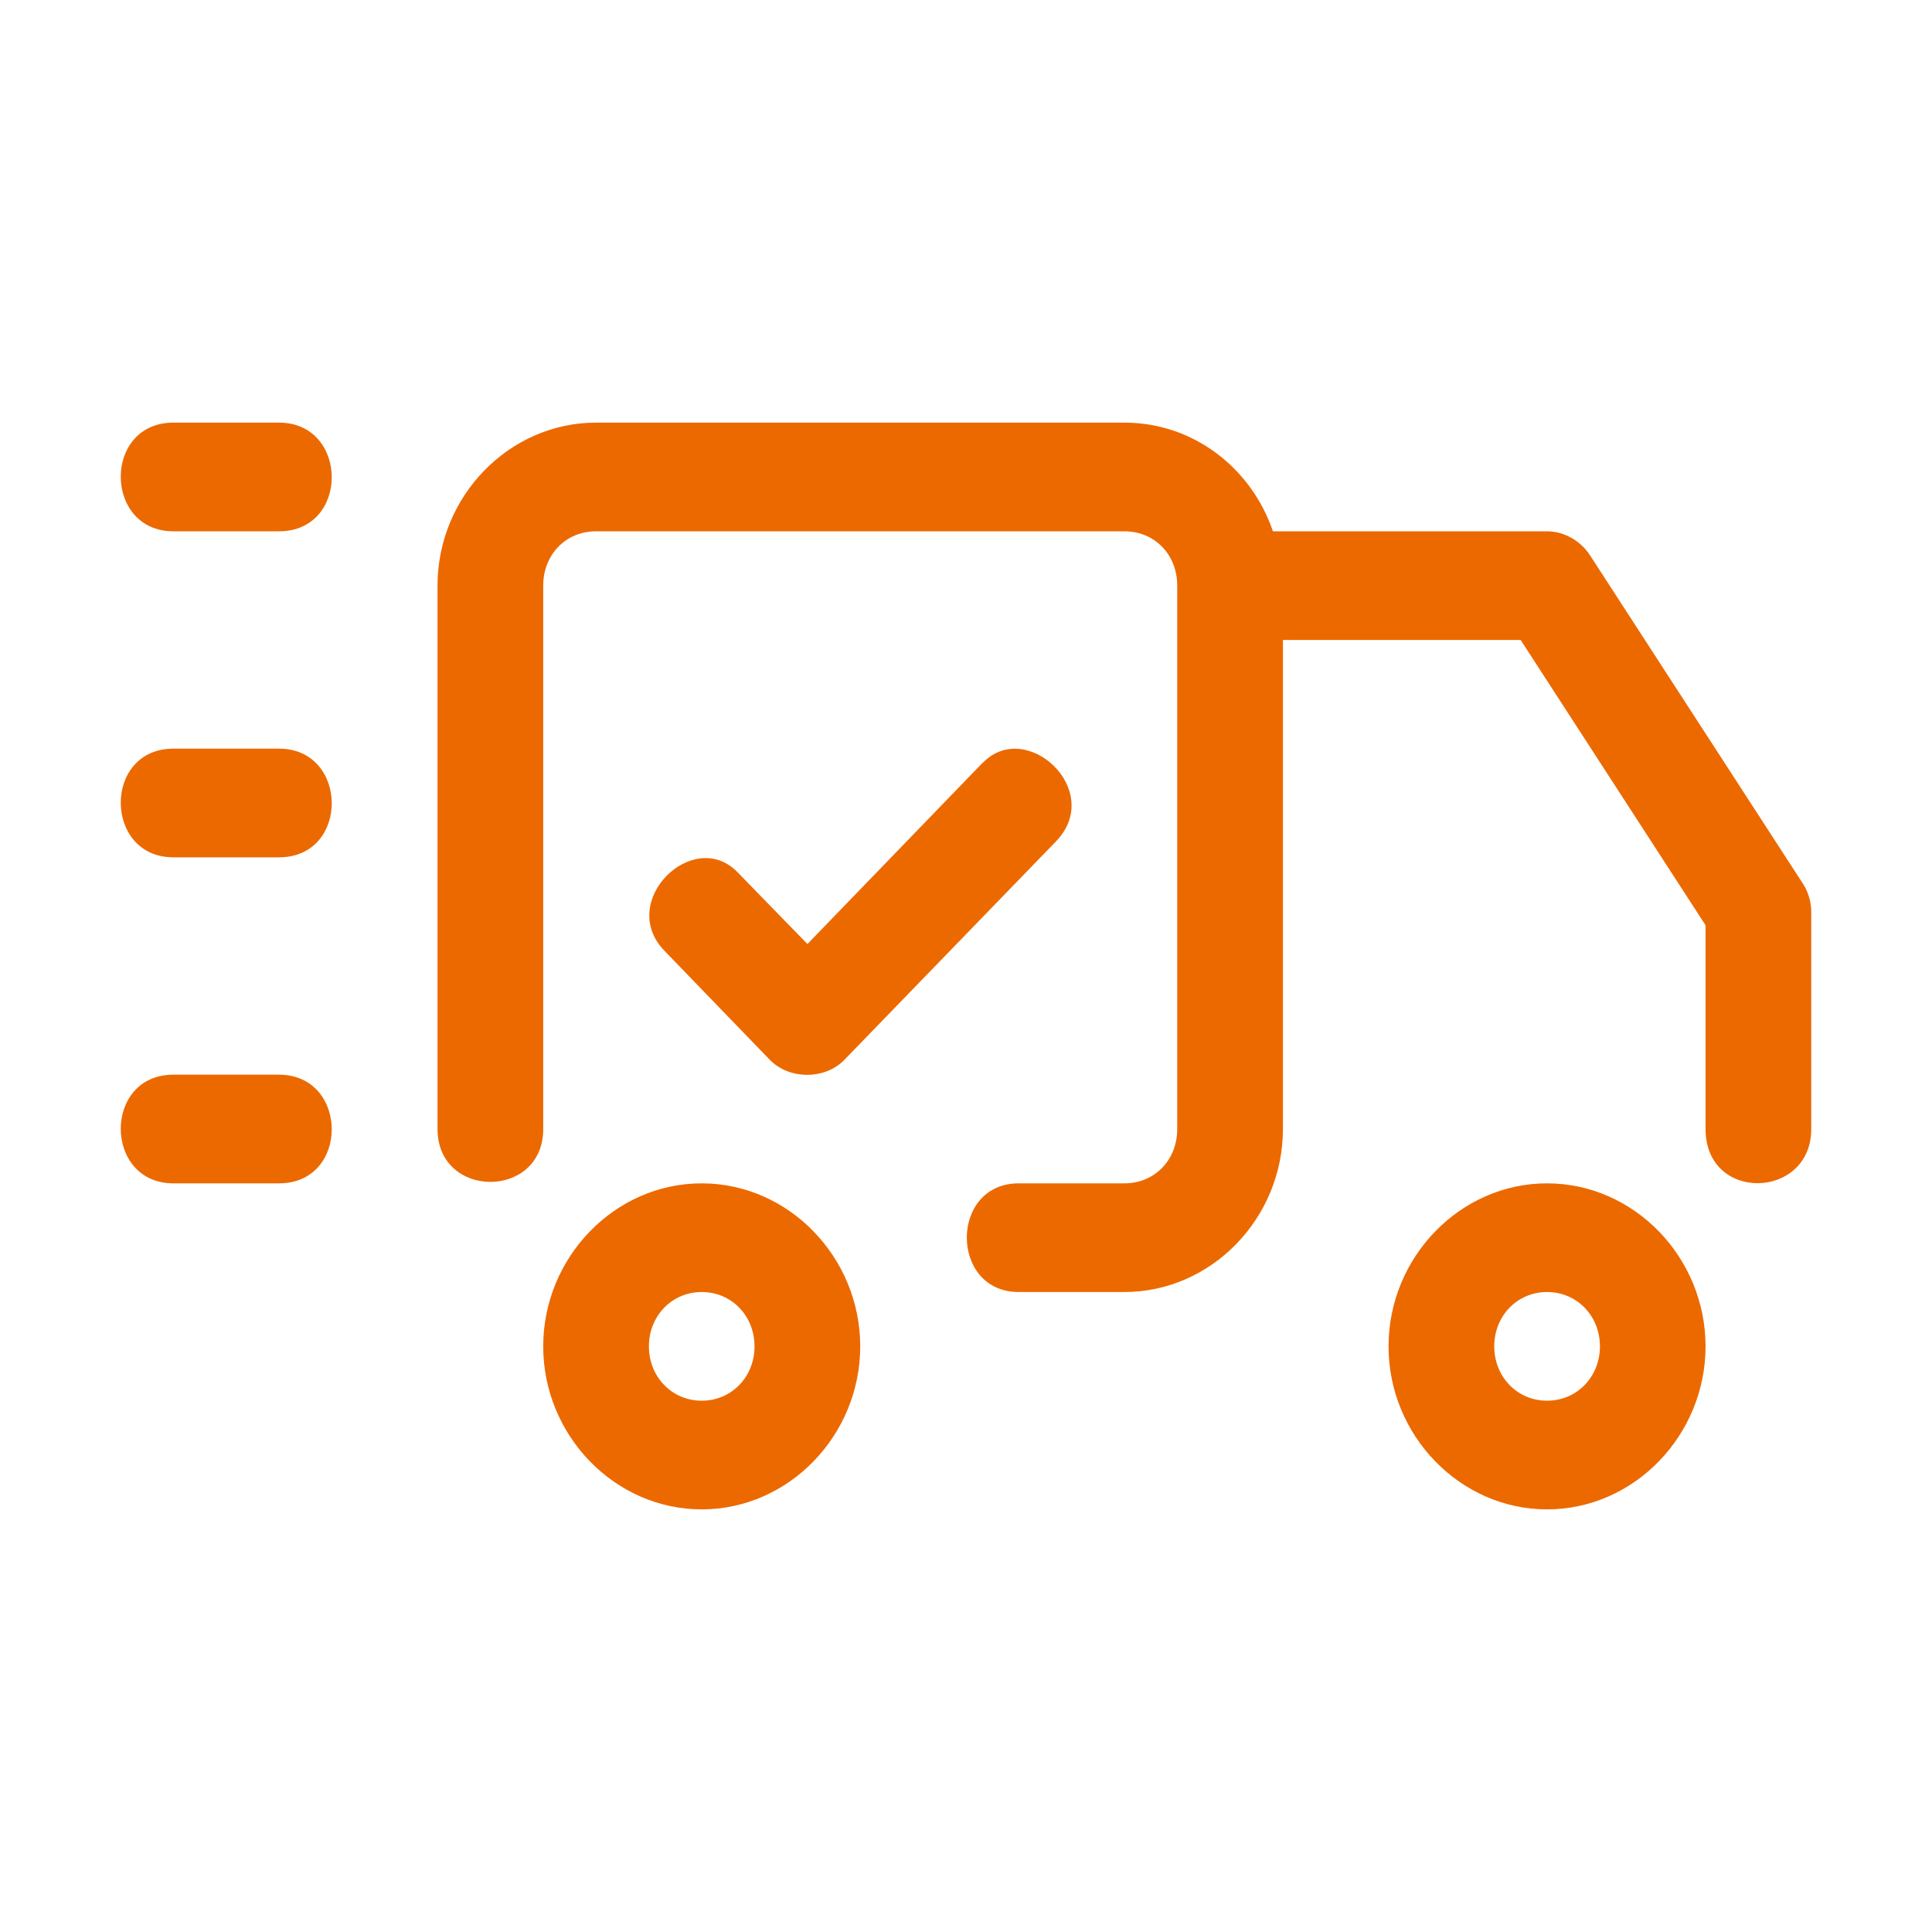<svg width="24" height="24" viewBox="0 0 24 24" fill="none" xmlns="http://www.w3.org/2000/svg">
<path d="M2.154 13.35H3.466C4.333 13.35 4.346 14.7 3.466 14.7H2.154C1.287 14.7 1.277 13.35 2.154 13.35ZM2.154 9.3H3.466C4.333 9.3 4.346 10.65 3.466 10.65H2.154C1.287 10.65 1.277 9.3 2.154 9.3ZM2.154 5.25H3.466C4.333 5.25 4.346 6.6 3.466 6.6H2.154C1.287 6.6 1.277 5.25 2.154 5.25ZM12.209 9.473L10.03 11.727L9.161 10.834C8.613 10.271 7.659 11.198 8.255 11.812L9.573 13.176C9.816 13.411 10.238 13.411 10.479 13.176L13.117 10.453C13.729 9.821 12.749 8.919 12.211 9.474L12.209 9.473ZM7.404 5.25C6.325 5.25 5.435 6.165 5.435 7.275V14.025C5.435 14.9 6.748 14.902 6.748 14.025V7.275C6.748 6.889 7.029 6.6 7.404 6.6H13.968C14.343 6.6 14.624 6.889 14.624 7.275V14.025C14.624 14.411 14.343 14.7 13.968 14.7H12.655C11.794 14.7 11.796 16.05 12.655 16.05H13.968C15.047 16.05 15.937 15.135 15.937 14.025V7.95H18.89L21.187 11.494V14.025C21.187 14.943 22.5 14.902 22.5 14.025V11.325C22.5 11.19 22.454 11.055 22.377 10.947L19.751 6.897C19.633 6.716 19.428 6.6 19.218 6.6H15.813C15.543 5.81 14.821 5.25 13.968 5.25H7.404ZM8.717 14.7C7.634 14.7 6.748 15.621 6.748 16.725C6.748 17.829 7.634 18.75 8.717 18.75C9.8 18.75 10.686 17.829 10.686 16.725C10.686 15.621 9.8 14.7 8.717 14.7ZM8.717 16.05C9.089 16.05 9.373 16.347 9.373 16.725C9.373 17.103 9.089 17.4 8.717 17.4C8.346 17.4 8.061 17.103 8.061 16.725C8.061 16.347 8.346 16.05 8.717 16.05ZM19.218 14.7C18.135 14.7 17.249 15.621 17.249 16.725C17.249 17.829 18.135 18.75 19.218 18.75C20.301 18.75 21.187 17.829 21.187 16.725C21.187 15.621 20.301 14.7 19.218 14.7ZM19.218 16.05C19.59 16.05 19.875 16.347 19.875 16.725C19.875 17.103 19.59 17.4 19.218 17.4C18.847 17.4 18.562 17.103 18.562 16.725C18.562 16.347 18.847 16.05 19.218 16.05Z" fill="#EC6900"></path>
</svg>
